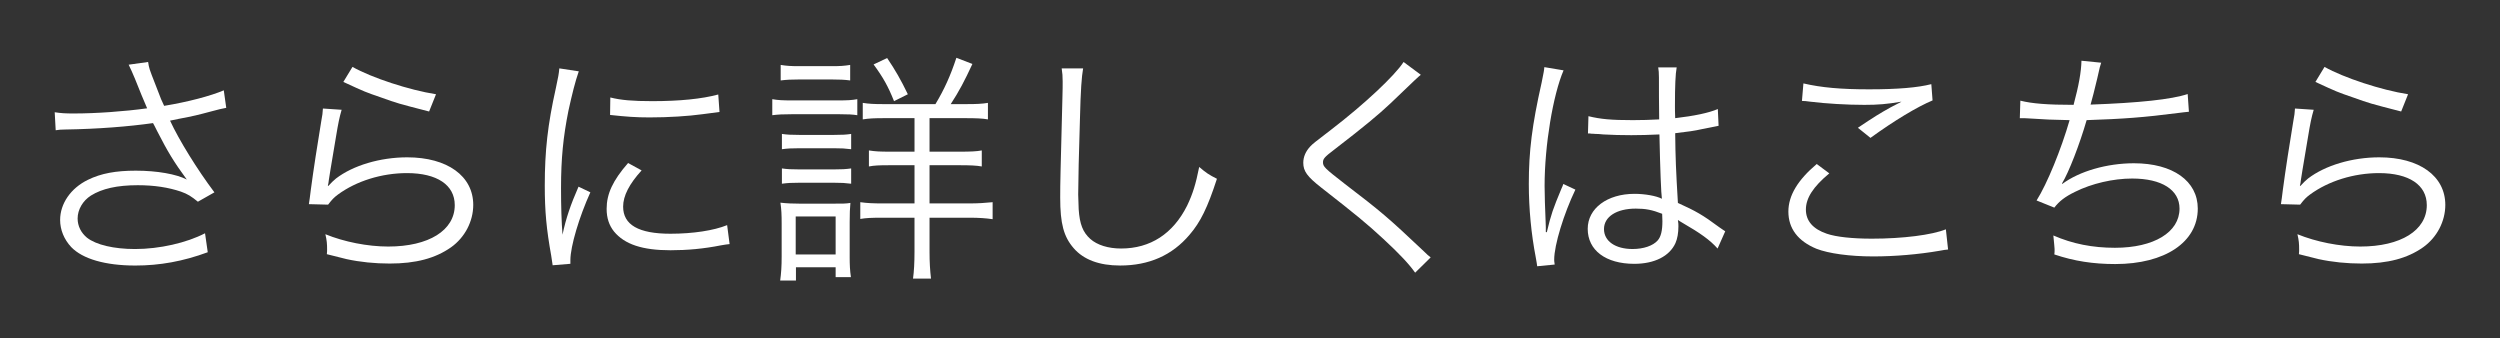 <?xml version="1.0" encoding="utf-8"?>
<!-- Generator: Adobe Illustrator 16.0.0, SVG Export Plug-In . SVG Version: 6.00 Build 0)  -->
<!DOCTYPE svg PUBLIC "-//W3C//DTD SVG 1.1//EN" "http://www.w3.org/Graphics/SVG/1.1/DTD/svg11.dtd">
<svg version="1.1" id="レイヤー_1" xmlns="http://www.w3.org/2000/svg" xmlns:xlink="http://www.w3.org/1999/xlink" x="0px"
	 y="0px" width="273.823px" height="37.059px" viewBox="0 0 273.823 37.059" enable-background="new 0 0 273.823 37.059"
	 xml:space="preserve">
<rect x="0" y="0" width="273.823" height="37.059" fill="#333333" stroke="none"/>
<g>
	<path fill="#FFFFFF" d="M5.992,12.294c0.702,0.108,1.161,0.135,2.079,0.135c2.456,0,5.506-0.216,8.044-0.566
		c-0.405-0.918-0.837-1.998-1.323-3.212c-0.297-0.702-0.459-1.08-0.701-1.566l2.132-0.297c0.108,0.702,0.108,0.702,0.783,2.43
		c0.647,1.728,0.729,1.862,0.972,2.375c2.618-0.432,5.074-1.079,6.532-1.7l0.27,1.917c-0.566,0.107-0.782,0.161-1.593,0.378
		c-1.619,0.432-1.943,0.513-3.644,0.836c-0.647,0.136-0.647,0.136-0.918,0.189c0.972,2.105,2.97,5.345,4.859,7.854l-1.809,1.026
		c-0.729-0.594-1.107-0.837-1.863-1.107c-1.376-0.459-2.888-0.701-4.724-0.701c-2.268,0-3.914,0.378-5.128,1.134
		c-0.892,0.566-1.458,1.538-1.458,2.51c0,0.837,0.378,1.565,1.025,2.105c0.999,0.782,2.942,1.241,5.264,1.241
		c2.673,0,5.642-0.674,7.666-1.727l0.297,2.078c-2.699,0.998-5.264,1.457-7.936,1.457c-3.293,0-5.776-0.729-7.019-2.023
		c-0.782-0.838-1.214-1.891-1.214-2.97c0-1.781,1.16-3.482,3.05-4.399c1.431-0.702,3.05-0.999,5.236-0.999
		c2.321,0,4.454,0.378,5.588,0.972c-1.404-1.916-2.079-3.023-3.239-5.291c-0.297-0.566-0.297-0.62-0.459-0.891
		c-2.672,0.378-6.046,0.648-9.609,0.702c-0.513,0-0.647,0.027-1.053,0.081L5.992,12.294z"/>
	<path fill="#FFFFFF" d="M37.419,12.024c-0.243,0.837-0.378,1.484-0.621,2.969c-0.647,3.914-0.701,4.104-0.782,4.724
		c-0.027,0.324-0.055,0.378-0.108,0.621l0.054,0.027c0.352-0.378,0.54-0.567,0.837-0.811c1.862-1.431,4.832-2.321,7.801-2.321
		c4.4,0,7.234,2.052,7.234,5.21c0,1.808-0.918,3.563-2.43,4.643c-1.728,1.214-3.859,1.781-6.721,1.781
		c-1.62,0-3.239-0.161-4.724-0.485c-0.513-0.135-0.513-0.135-2.159-0.54c0.026-0.243,0.026-0.405,0.026-0.513
		c0-0.621-0.026-0.973-0.188-1.674c2.051,0.837,4.615,1.35,6.883,1.35c4.454,0,7.288-1.781,7.288-4.534
		c0-2.214-1.943-3.51-5.236-3.51c-2.754,0-5.534,0.864-7.559,2.349c-0.432,0.324-0.62,0.513-1.079,1.106l-2.105-0.054
		c0.081-0.485,0.107-0.729,0.216-1.593c0.27-2.051,0.756-5.183,1.134-7.45c0.135-0.729,0.162-0.944,0.188-1.431L37.419,12.024z
		 M38.606,7.327c2.105,1.188,6.209,2.537,9.15,2.996l-0.756,1.89c-3.455-0.891-3.455-0.891-5.264-1.538
		c-1.728-0.594-1.728-0.594-4.13-1.701L38.606,7.327z"/>
	<path fill="#FFFFFF" d="M63.393,7.813c-0.404,1.16-0.729,2.483-1.134,4.318c-0.566,2.835-0.81,5.21-0.81,8.449
		c0,2.105,0.054,3.697,0.162,5.128c0.378-1.808,0.891-3.293,1.754-5.263l1.296,0.62c-1.215,2.673-2.187,5.911-2.187,7.423
		c0,0.081,0,0.217,0,0.405l-1.943,0.161c-0.054-0.432-0.081-0.566-0.162-1.079c-0.513-2.861-0.701-4.805-0.701-7.639
		c0-3.833,0.323-6.694,1.215-10.689c0.27-1.269,0.323-1.538,0.378-2.159L63.393,7.813z M70.275,18.664
		c-1.35,1.485-2.024,2.78-2.024,3.968c0,1.998,1.701,2.969,5.183,2.969c2.457,0,4.751-0.35,6.209-0.943l0.27,2.078
		c-0.351,0.026-0.404,0.054-0.944,0.135c-1.89,0.377-3.698,0.539-5.534,0.539c-3.077,0-5.021-0.647-6.181-2.051
		c-0.54-0.675-0.81-1.484-0.81-2.483c0-1.646,0.675-3.104,2.348-5.021L70.275,18.664z M66.848,10.675
		c1.161,0.297,2.483,0.404,4.589,0.404c2.996,0,5.426-0.242,7.234-0.729l0.135,1.916c-0.054,0-0.675,0.081-1.862,0.243
		c-1.565,0.216-3.726,0.352-5.804,0.352c-1.512,0-2.564-0.081-4.319-0.271L66.848,10.675z"/>
	<path fill="#FFFFFF" d="M84.589,10.863c0.621,0.108,1.134,0.135,2.159,0.135h4.994c1.106,0,1.538-0.026,2.159-0.135v1.755
		c-0.54-0.081-0.972-0.108-1.971-0.108h-5.183c-0.972,0-1.512,0.027-2.159,0.108V10.863z M85.452,30.729
		c0.108-0.782,0.162-1.538,0.162-2.617v-3.645c0-0.918-0.026-1.565-0.135-2.268c0.702,0.081,1.377,0.108,2.159,0.108h3.536
		c1.161,0,1.484,0,1.971-0.081c-0.054,0.566-0.081,1.16-0.081,2.132v3.806c0,0.783,0.027,1.458,0.135,2.188h-1.673v-1.08H87.18
		v1.457H85.452z M85.507,7.111c0.675,0.108,1.079,0.135,2.051,0.135h3.51c0.972,0,1.376-0.026,2.051-0.135v1.7
		c-0.594-0.08-1.188-0.107-2.051-0.107h-3.51c-0.863,0-1.403,0.027-2.051,0.107V7.111z M85.642,14.669
		c0.566,0.081,0.999,0.108,1.943,0.108h3.725c0.945,0,1.377-0.027,1.917-0.108v1.674c-0.702-0.081-0.999-0.107-1.917-0.107h-3.725
		c-0.918,0-1.322,0.026-1.943,0.107V14.669z M85.642,18.448c0.566,0.081,0.999,0.108,1.943,0.108h3.725
		c0.918,0,1.323-0.027,1.917-0.108v1.674c-0.675-0.081-0.999-0.108-1.917-0.108h-3.725c-0.918,0-1.322,0.027-1.943,0.108V18.448z
		 M87.153,27.868h4.373v-4.156h-4.373V27.868z M102.458,11.403c0.972-1.619,1.646-3.104,2.294-5.074l1.755,0.675
		c-0.863,1.862-1.458,2.996-2.375,4.399h1.673c1.188,0,1.728-0.027,2.402-0.135v1.809c-0.594-0.108-1.295-0.136-2.482-0.136h-3.914
		v3.672h3.266c1.215,0,1.89-0.027,2.456-0.136v1.755c-0.594-0.108-1.295-0.135-2.429-0.135h-3.293v4.184h4.346
		c0.972,0,1.781-0.054,2.564-0.135v1.862c-0.729-0.107-1.512-0.162-2.511-0.162h-4.399v3.725c0,1.135,0.054,2.025,0.161,2.943h-1.97
		c0.107-0.756,0.162-1.756,0.162-2.943v-3.725h-3.455c-1.296,0-1.836,0.027-2.483,0.135v-1.835c0.756,0.107,1.431,0.135,2.51,0.135
		h3.429v-4.184h-2.7c-1.269,0-1.7,0.026-2.294,0.135v-1.755c0.675,0.108,1.188,0.136,2.294,0.136h2.7v-3.672h-3.267
		c-1.134,0-1.728,0.027-2.402,0.136v-1.809c0.702,0.107,1.188,0.135,2.294,0.135H102.458z M97.923,11.079
		c-0.647-1.619-1.188-2.591-2.24-4.021l1.484-0.702c0.892,1.323,1.485,2.349,2.268,3.968L97.923,11.079z"/>
	<path fill="#FFFFFF" d="M118.634,7.489c-0.162,0.918-0.271,2.295-0.352,5.695c-0.107,3.239-0.188,6.91-0.188,8.125
		c0,0.324,0.026,0.999,0.054,1.62c0.108,1.618,0.459,2.51,1.269,3.238c0.756,0.675,1.971,1.053,3.374,1.053
		c3.212,0,5.695-1.62,7.234-4.696c0.621-1.296,0.944-2.349,1.322-4.238c0.756,0.648,1.08,0.864,1.943,1.296
		c-1.025,3.158-1.808,4.751-2.996,6.127c-1.916,2.268-4.453,3.374-7.611,3.374c-2.295,0-3.995-0.647-5.075-1.889
		c-1.106-1.27-1.484-2.699-1.484-5.534c0-1.809,0.027-2.483,0.243-10.985c0.026-0.811,0.026-1.323,0.026-1.755
		c0-0.566-0.026-0.891-0.107-1.431H118.634z"/>
	<path fill="#FFFFFF" d="M155.62,8.191c-0.297,0.242-0.513,0.432-3.32,3.131c-1.35,1.269-2.807,2.483-6.207,5.102
		c-1,0.756-1.188,0.972-1.188,1.35c0,0.486,0.216,0.675,2.402,2.376c3.914,2.996,4.67,3.616,8.638,7.368
		c0.404,0.405,0.459,0.433,0.756,0.675l-1.701,1.674c-0.646-0.918-1.699-2.052-3.481-3.698c-1.809-1.673-2.888-2.563-6.829-5.642
		c-1.512-1.188-1.943-1.781-1.943-2.699c0-0.647,0.27-1.269,0.783-1.808c0.323-0.324,0.323-0.324,2.294-1.836
		c3.59-2.753,6.964-5.911,7.909-7.396L155.62,8.191z"/>
	<path fill="#FFFFFF" d="M171.256,7.705c-1.161,2.699-2.078,8.233-2.078,12.66c0,0.944,0.054,2.537,0.108,3.778
		c0,0.216,0,0.27,0.026,0.756c0,0.243,0,0.243,0,0.513l0.108,0.027c0.485-2.024,0.674-2.537,1.592-4.751
		c0.108-0.242,0.162-0.351,0.217-0.539l1.322,0.62c-1.269,2.646-2.321,6.073-2.321,7.666c0,0.135,0,0.162,0.054,0.54l-1.916,0.188
		c-0.027-0.243-0.055-0.378-0.162-0.999c-0.486-2.51-0.756-5.29-0.756-8.016c0-3.591,0.351-6.425,1.403-11.095
		c0.243-1.188,0.271-1.35,0.297-1.7L171.256,7.705z M173.981,12.726c1.324,0.324,2.484,0.433,4.859,0.433
		c1.053,0,1.781-0.027,2.889-0.081c-0.027-2.538-0.027-2.538-0.027-4.589c0-0.459-0.027-0.837-0.08-1.106h2.023
		c-0.135,0.729-0.189,1.997-0.189,4.237c0,0.297,0,0.729,0.027,1.322c2.078-0.242,3.645-0.566,4.67-0.998l0.082,1.835
		c-0.055,0-0.055,0-1.891,0.378c-0.701,0.162-1.457,0.271-2.861,0.433c0.027,2.672,0.082,4.049,0.297,7.639
		c1.971,0.891,2.727,1.322,4.508,2.645c0.324,0.217,0.379,0.271,0.676,0.459l-0.838,1.89c-0.836-0.944-1.916-1.7-3.832-2.808
		c-0.107-0.054-0.107-0.054-0.27-0.162c-0.109-0.08-0.109-0.08-0.244-0.161c0.055,0.405,0.055,0.458,0.055,0.702
		c0,0.701-0.107,1.35-0.324,1.835c-0.648,1.431-2.295,2.268-4.508,2.268c-3.131,0-5.102-1.485-5.102-3.833
		c0-2.24,2.133-3.833,5.129-3.833c1.105,0,2.375,0.216,2.996,0.54c-0.082-0.566-0.189-3.104-0.27-7.045
		c-1.215,0.054-2.053,0.081-3.078,0.081c-1.105,0-2.105-0.027-3.051-0.081c-0.457-0.055-0.754-0.055-0.863-0.055
		c-0.242-0.026-0.404-0.026-0.459-0.026c-0.135-0.027-0.215-0.027-0.27-0.027c-0.027,0-0.055,0-0.107,0L173.981,12.726z
		 M179.165,22.849c-2.105,0-3.482,0.891-3.482,2.24c0,1.322,1.242,2.186,3.131,2.186c1.188,0,2.24-0.351,2.754-0.944
		c0.352-0.405,0.514-1.053,0.514-2.105c0-0.188-0.027-0.81-0.027-0.81C180.946,22.983,180.245,22.849,179.165,22.849z"/>
	<path fill="#FFFFFF" d="M200.362,18.988c-1.756,1.458-2.564,2.699-2.564,3.968c0,1.242,0.781,2.133,2.293,2.645
		c1.027,0.352,2.809,0.541,4.939,0.541c3.375,0,6.588-0.405,8.1-1.026l0.242,2.214c-0.352,0.027-0.459,0.054-0.918,0.135
		c-2.348,0.404-4.912,0.621-7.287,0.621c-2.592,0-4.887-0.324-6.209-0.838c-2.025-0.836-3.078-2.213-3.078-4.075
		c0-1.754,1.027-3.455,3.105-5.209L200.362,18.988z M197.526,9.136c1.971,0.459,4.104,0.648,7.182,0.648
		c3.158,0,5.344-0.189,6.828-0.567l0.135,1.781c-1.674,0.702-4.156,2.187-6.801,4.104l-1.377-1.107
		c1.727-1.16,2.375-1.565,3.59-2.24c0.297-0.162,0.35-0.188,0.674-0.351c0.189-0.108,0.244-0.108,0.514-0.27
		c-1.619,0.27-2.537,0.351-4.076,0.351c-1.889,0-4.184-0.135-5.938-0.351c-0.486-0.055-0.541-0.081-0.891-0.081L197.526,9.136z"/>
	<path fill="#FFFFFF" d="M221.288,11.025c1.27,0.324,2.996,0.459,5.83,0.459c0.566-2.105,0.838-3.617,0.863-4.832l2.16,0.216
		c-0.135,0.405-0.135,0.405-0.432,1.728c-0.379,1.565-0.459,1.89-0.729,2.861c5.291-0.188,8.881-0.566,10.635-1.16l0.135,1.943
		c-0.459,0.054-0.621,0.054-1.188,0.135c-3.779,0.486-5.938,0.647-10.014,0.783c-0.756,2.618-1.943,5.695-2.699,6.937l0.025,0.055
		c1.891-1.404,4.914-2.268,7.855-2.268c4.266,0,6.992,1.943,6.992,4.967c0,3.67-3.59,6.072-9.043,6.072
		c-2.402,0-4.508-0.323-6.668-1.053c0.027-0.188,0.027-0.351,0.027-0.432c0-0.107,0-0.135,0-0.162c0-0.135-0.055-0.621-0.135-1.484
		c2.105,0.918,4.291,1.35,6.748,1.35c4.266,0,7.072-1.7,7.072-4.291c0-2.052-1.943-3.294-5.184-3.294
		c-2.078,0-4.426,0.54-6.262,1.458c-1.107,0.54-1.727,1.025-2.268,1.728l-1.943-0.783c1.16-1.835,2.699-5.614,3.617-8.799
		c-1.727-0.027-2.916-0.081-4.48-0.189c-0.352-0.027-0.594-0.027-0.756-0.027c-0.055,0-0.135,0-0.217,0L221.288,11.025z"/>
	<path fill="#FFFFFF" d="M253.417,12.024c-0.244,0.837-0.379,1.484-0.621,2.969c-0.648,3.914-0.701,4.104-0.783,4.724
		c-0.027,0.324-0.053,0.378-0.107,0.621l0.055,0.027c0.35-0.378,0.539-0.567,0.836-0.811c1.863-1.431,4.832-2.321,7.801-2.321
		c4.4,0,7.234,2.052,7.234,5.21c0,1.808-0.918,3.563-2.43,4.643c-1.727,1.214-3.859,1.781-6.721,1.781
		c-1.619,0-3.24-0.161-4.725-0.485c-0.512-0.135-0.512-0.135-2.158-0.54c0.025-0.243,0.025-0.405,0.025-0.513
		c0-0.621-0.025-0.973-0.188-1.674c2.051,0.837,4.615,1.35,6.883,1.35c4.453,0,7.287-1.781,7.287-4.534
		c0-2.214-1.943-3.51-5.236-3.51c-2.752,0-5.533,0.864-7.557,2.349c-0.434,0.324-0.621,0.513-1.08,1.106l-2.105-0.054
		c0.08-0.485,0.107-0.729,0.215-1.593c0.271-2.051,0.756-5.183,1.135-7.45c0.135-0.729,0.162-0.944,0.189-1.431L253.417,12.024z
		 M254.604,7.327c2.105,1.188,6.209,2.537,9.15,2.996l-0.756,1.89c-3.455-0.891-3.455-0.891-5.264-1.538
		c-1.727-0.594-1.727-0.594-4.129-1.701L254.604,7.327z"/>
</g>
</svg>
